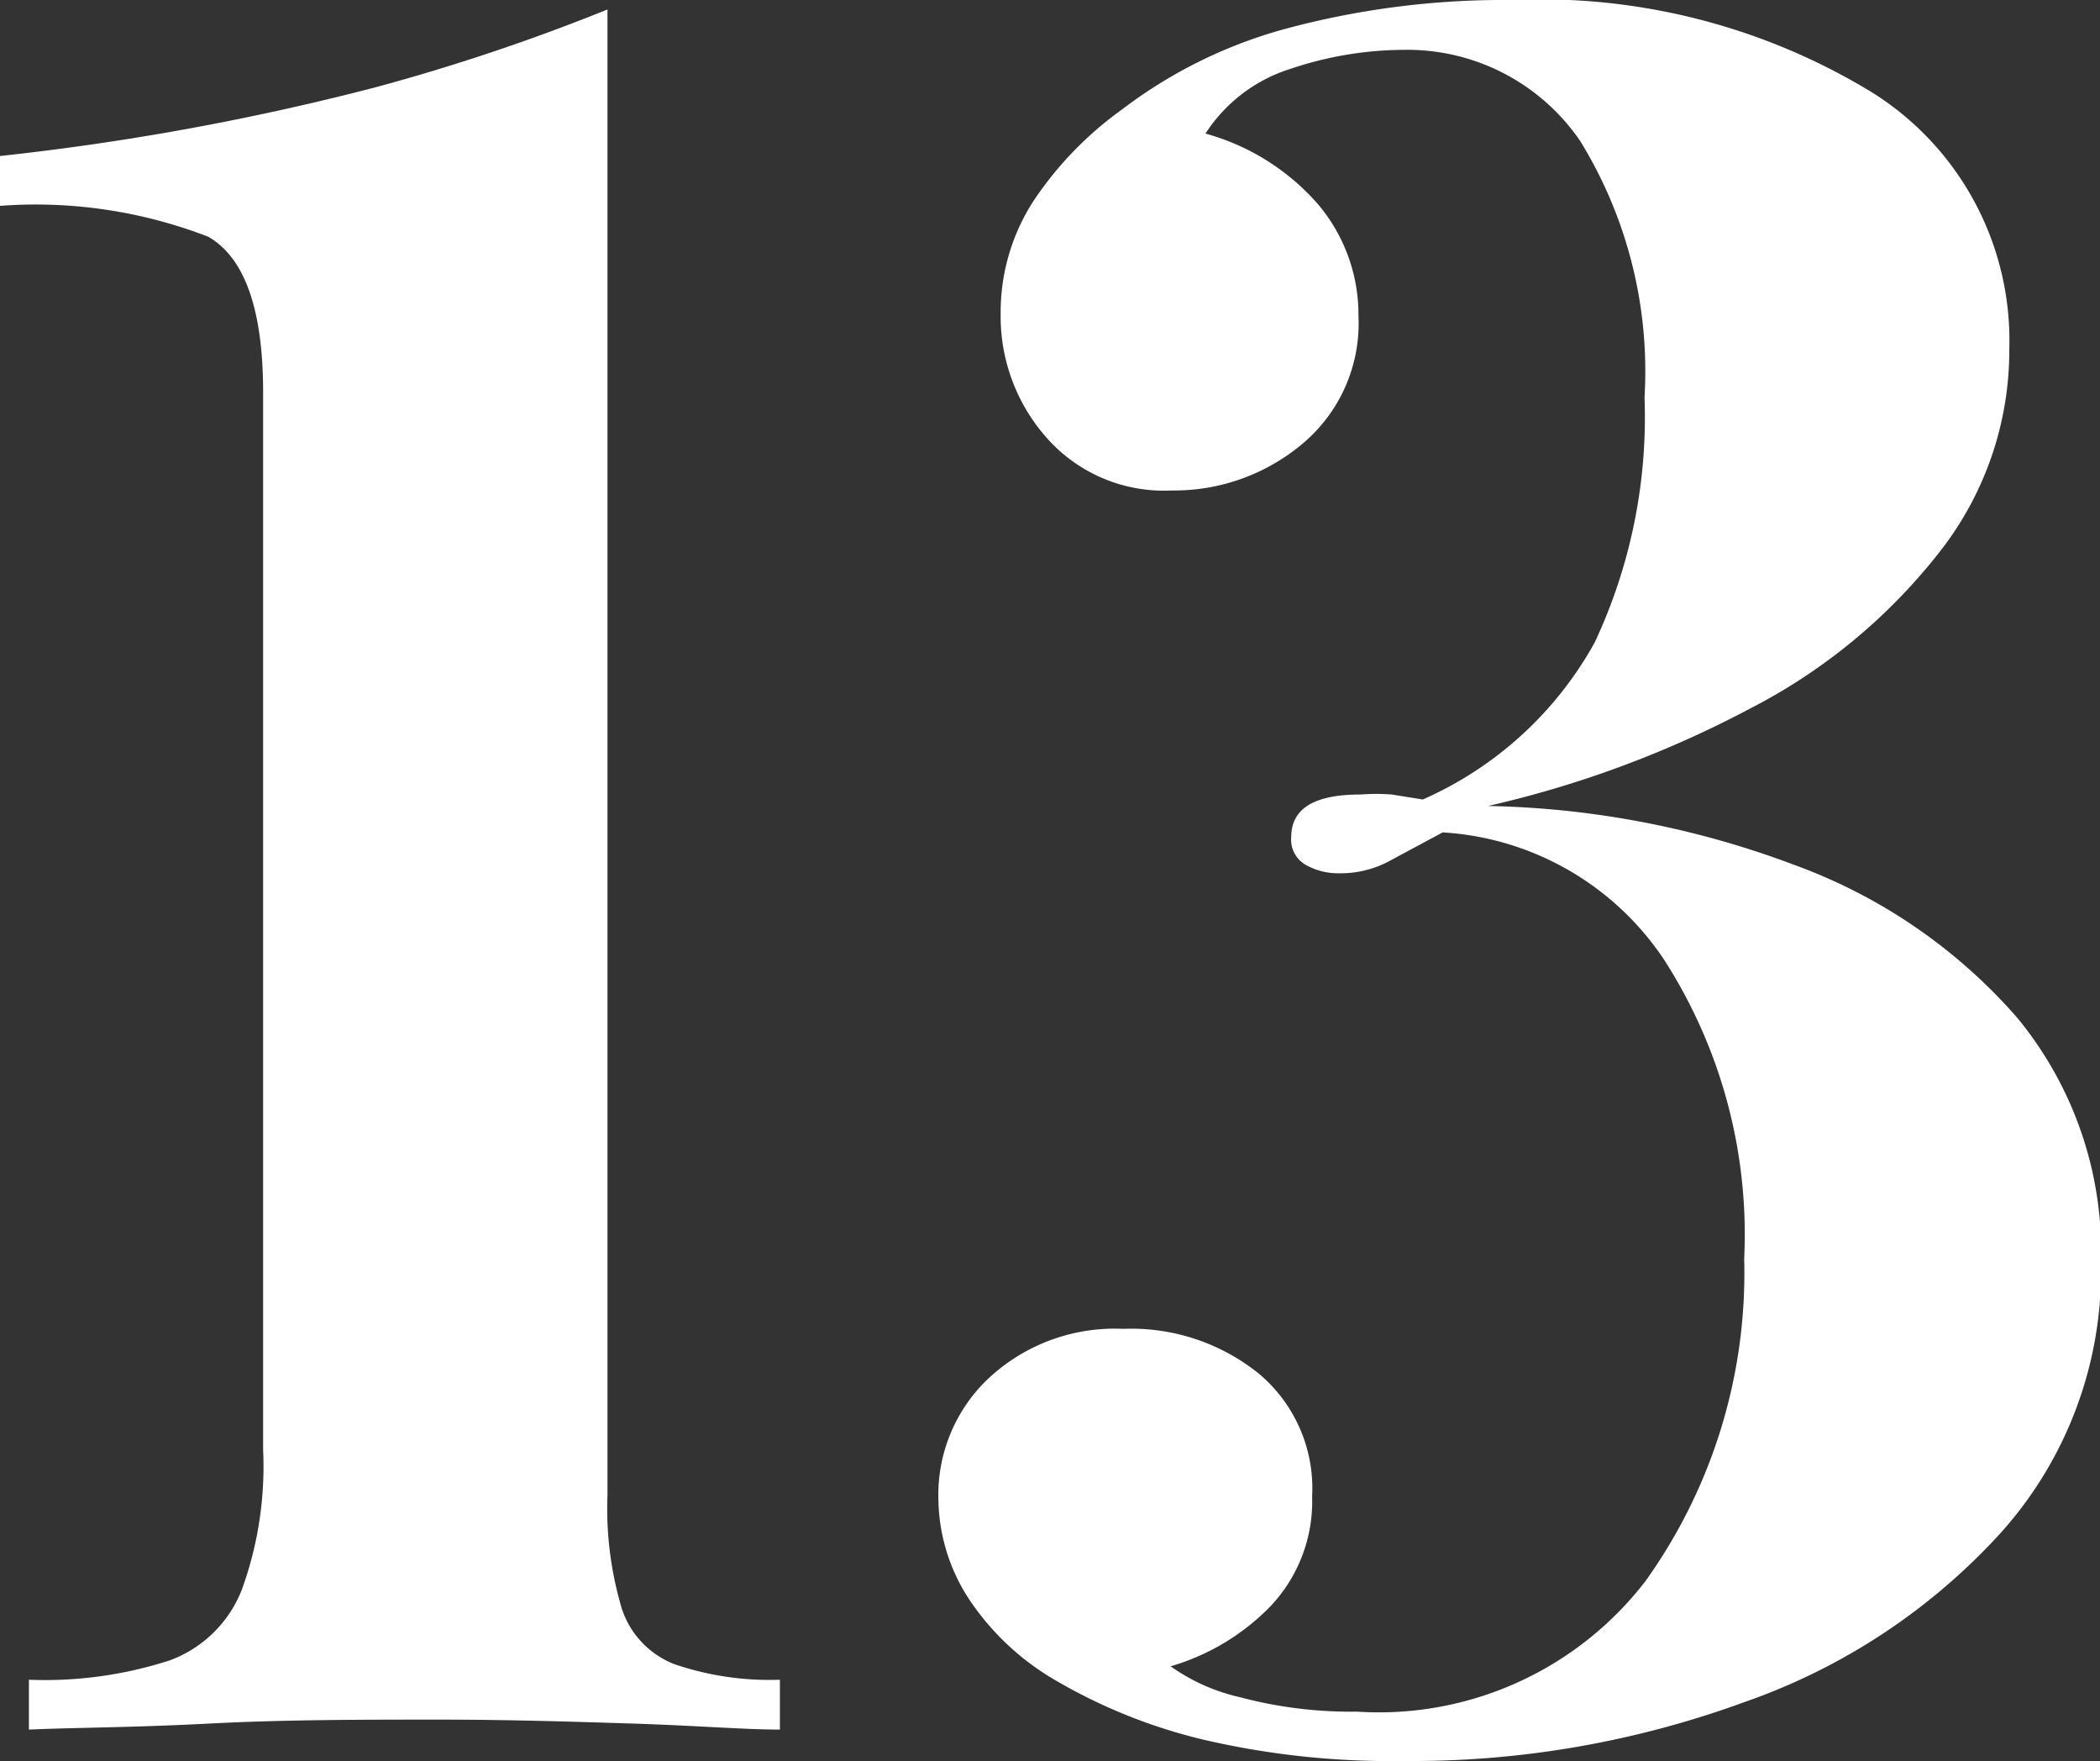 <?xml version="1.0" encoding="UTF-8"?> <svg xmlns="http://www.w3.org/2000/svg" viewBox="0 0 42.14 35.33"><rect x="0" y="0" width="42.14" height="35.33" fill="#333333" stroke="none"/> <defs> <style>.cls-1{fill:#fff;}</style> </defs> <title>Ресурс 206</title> <g id="Слой_2" data-name="Слой 2"> <g id="Слой_1-2" data-name="Слой 1"> <path class="cls-1" d="M12.19.19V30a7,7,0,0,0,.29,2.28,1.79,1.79,0,0,0,1.06,1.11,5.91,5.91,0,0,0,2.11.31v1c-.71,0-1.68-.08-2.93-.12s-2.54-.08-3.89-.08c-1.57,0-3.12,0-4.65.08s-2.74.08-3.6.12v-1a8.13,8.13,0,0,0,2.83-.39A2.47,2.47,0,0,0,4.85,31.9a7.23,7.23,0,0,0,.43-2.81V7.87c0-1.66-.37-2.7-1.1-3.12A9.6,9.6,0,0,0,0,4.13v-1A52.1,52.1,0,0,0,7.54,1.75,40.94,40.94,0,0,0,12.19.19Z"></path> <path class="cls-1" d="M30.34,0a12.78,12.78,0,0,1,7.22,1.85A5.87,5.87,0,0,1,40.32,7a6.55,6.55,0,0,1-1.42,4.1,11.48,11.48,0,0,1-3.79,3.12,21.27,21.27,0,0,1-5.25,1.95A18.39,18.39,0,0,1,36,17.35a10.86,10.86,0,0,1,4.48,3.07,7.38,7.38,0,0,1,1.68,4.92,7.86,7.86,0,0,1-2,5.4A12.51,12.51,0,0,1,35,34.15a19.42,19.42,0,0,1-6.86,1.18,16.55,16.55,0,0,1-4-.43,10.84,10.84,0,0,1-2.91-1.16,5.24,5.24,0,0,1-1.8-1.68,3.74,3.74,0,0,1-.6-2,3.21,3.21,0,0,1,1-2.4,3.71,3.71,0,0,1,2.71-1,4.08,4.08,0,0,1,2.71.89,3,3,0,0,1,1.08,2.47,3.06,3.06,0,0,1-.84,2.21,4.58,4.58,0,0,1-2,1.2,3.88,3.88,0,0,0,1.39.62,8.68,8.68,0,0,0,2.35.29,6.75,6.75,0,0,0,5.79-2.62A10.62,10.62,0,0,0,35,25.25a10.18,10.18,0,0,0-1.61-6,5.75,5.75,0,0,0-4.44-2.55l-1.08.58a2.06,2.06,0,0,1-1,.24,1.31,1.31,0,0,1-.67-.17.58.58,0,0,1-.29-.55c0-.58.46-.86,1.39-.86a4.17,4.17,0,0,1,.63,0l.62.1A7.3,7.3,0,0,0,32,12.89a10.64,10.64,0,0,0,1-4.92,8.81,8.81,0,0,0-1.29-5.14A4.2,4.2,0,0,0,28.18,1a7.17,7.17,0,0,0-2.28.38,3.15,3.15,0,0,0-1.71,1.3A4.62,4.62,0,0,1,26.45,4.1a3.43,3.43,0,0,1,.81,2.24A3.15,3.15,0,0,1,26.14,8.9a4,4,0,0,1-2.62.94A3.14,3.14,0,0,1,21,8.78a3.67,3.67,0,0,1-.92-2.49A4.1,4.1,0,0,1,20.76,4a7.12,7.12,0,0,1,1.75-1.8A9.54,9.54,0,0,1,25.9.55,16.88,16.88,0,0,1,30.34,0Z"></path> </g> </g> </svg> 